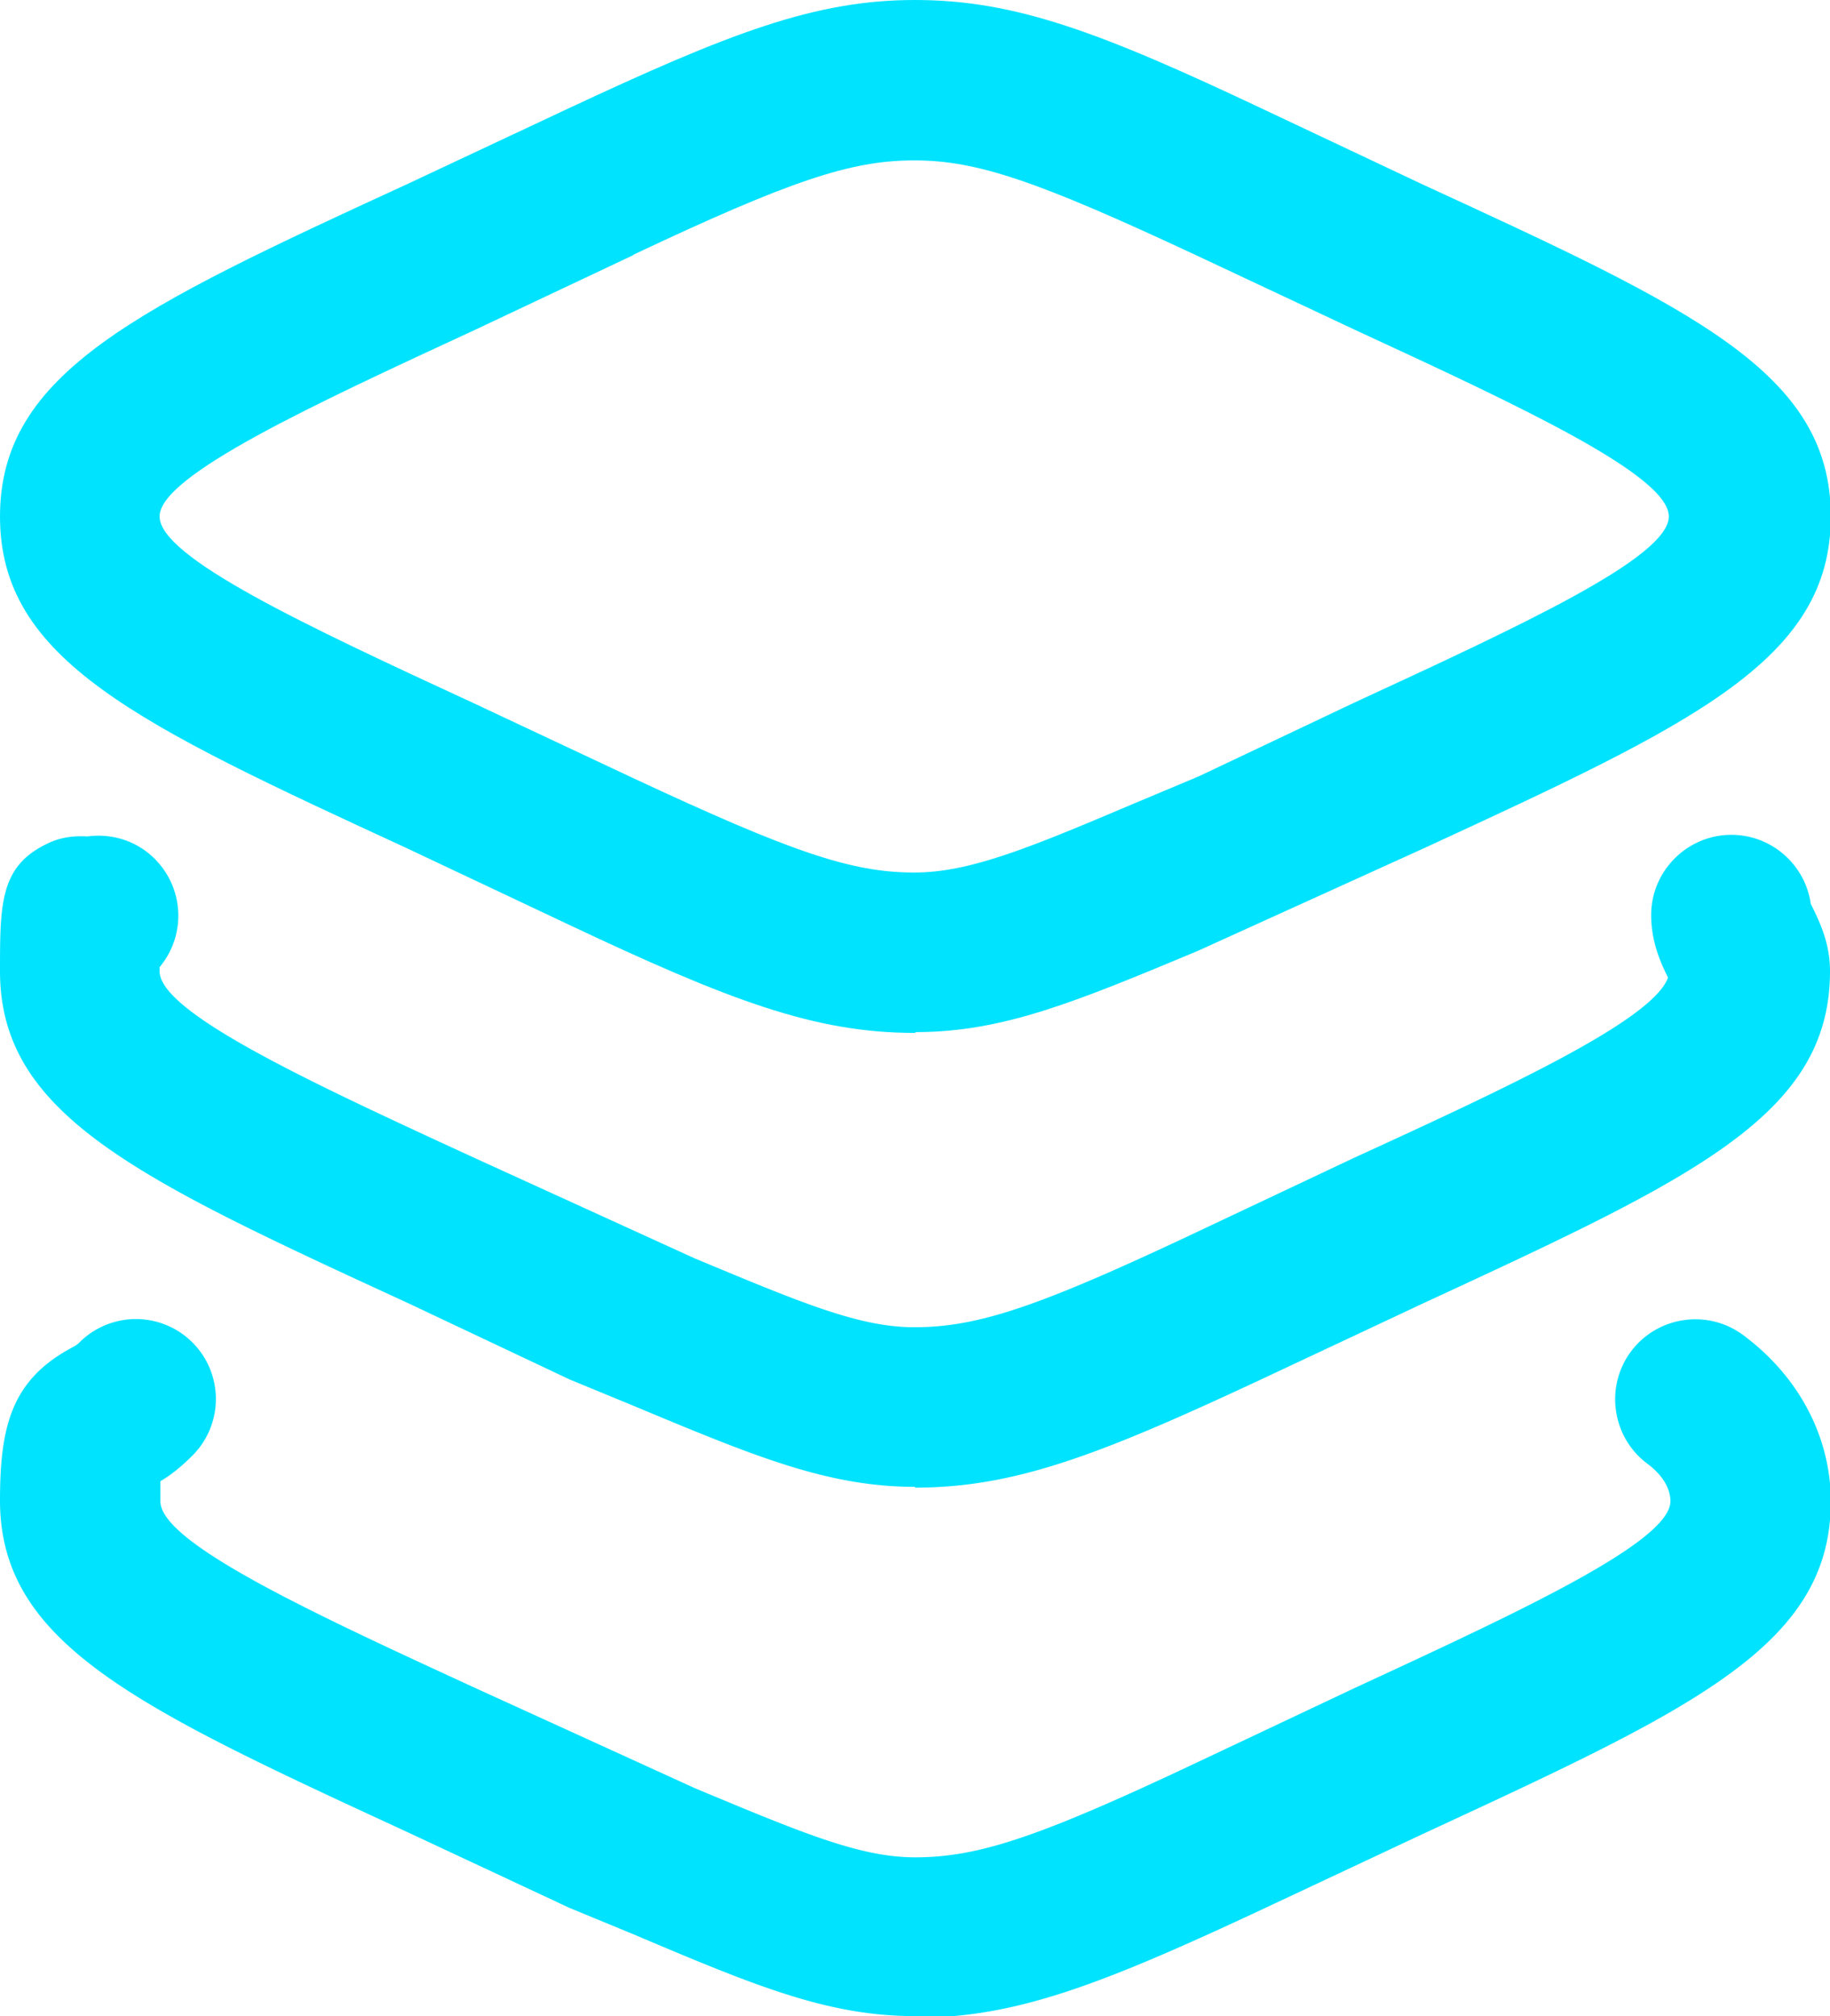 <svg xmlns="http://www.w3.org/2000/svg" id="uuid-b67030cb-0a55-448f-bcf5-05278aa07f59" viewBox="0 0 22.82 25.14"><defs><style>.uuid-5b5dbd02-9cf4-43ce-8ae5-f423c9dc2a0f{fill:#00e3ff}</style></defs><g id="uuid-50e1e4ce-7100-4e3b-b71b-58a23af21efd"><path d="M11.41 12.88c-1.25 0-2.31-.4-4.36-1.37l-1.97-.93C1.7 9.02 0 8.23 0 6.44s1.7-2.59 5.09-4.15l1.96-.92C9.1.41 10.16 0 11.41 0s2.31.4 4.36 1.37l1.97.93c3.39 1.56 5.09 2.35 5.09 4.14s-1.7 2.58-5.08 4.14l-2.82 1.28c-1.51.63-2.42 1.01-3.51 1.01ZM7.9 3.18l-1.97.93c-2.03.94-3.94 1.82-3.94 2.33S3.81 7.8 5.91 8.77l1.98.93c1.97.92 2.72 1.18 3.51 1.18.69 0 1.42-.3 2.74-.86l.81-.34 1.92-.91c2.12-.98 3.94-1.82 3.94-2.33s-1.82-1.36-3.92-2.33l-1.98-.93C12.94 2.26 12.19 2 11.4 2s-1.54.25-3.51 1.18Z" class="uuid-5b5dbd02-9cf4-43ce-8ae5-f423c9dc2a0f"/><path d="M11.41 18.54c-1.09 0-2-.38-3.51-1.01l-.8-.33-2.01-.95C1.7 14.69 0 13.9 0 12.11c0-.84 0-1.31.59-1.59.16-.08.33-.1.5-.09.3-.04.61.05.84.28a1 1 0 0 1 .06 1.35v.05c0 .52 1.91 1.4 3.93 2.33l2.74 1.25c1.32.55 2.05.86 2.74.86.79 0 1.54-.25 3.51-1.18l1.97-.93c1.92-.88 3.73-1.72 3.92-2.25-.11-.22-.21-.47-.21-.78 0-.55.45-1 1-1 .5 0 .92.37.99.86.12.24.24.5.24.84 0 1.8-1.7 2.58-5.09 4.15l-1.96.92c-2.05.96-3.11 1.37-4.36 1.37Zm11.18-7.13Z" class="uuid-5b5dbd02-9cf4-43ce-8ae5-f423c9dc2a0f"/><path d="M11.41 25.14c-1.09 0-2-.38-3.51-1.02l-.8-.33-2.01-.94C1.71 21.29 0 20.5 0 18.71c0-.91.14-1.48.85-1.88.07-.04.1-.05.14-.09a.996.996 0 1 1 1.41 1.41c-.15.15-.28.25-.4.32v.25c0 .52 1.91 1.4 3.93 2.33l2.74 1.25c1.32.55 2.05.86 2.74.86.79 0 1.54-.25 3.51-1.18l1.97-.93c2.03-.94 3.94-1.82 3.94-2.33 0-.16-.1-.33-.29-.47-.44-.33-.53-.96-.2-1.4.33-.44.96-.53 1.4-.2.7.52 1.09 1.28 1.09 2.07 0 1.8-1.7 2.58-5.09 4.15l-1.96.92c-2.05.96-3.11 1.37-4.36 1.37Z" class="uuid-5b5dbd02-9cf4-43ce-8ae5-f423c9dc2a0f"/></g></svg>